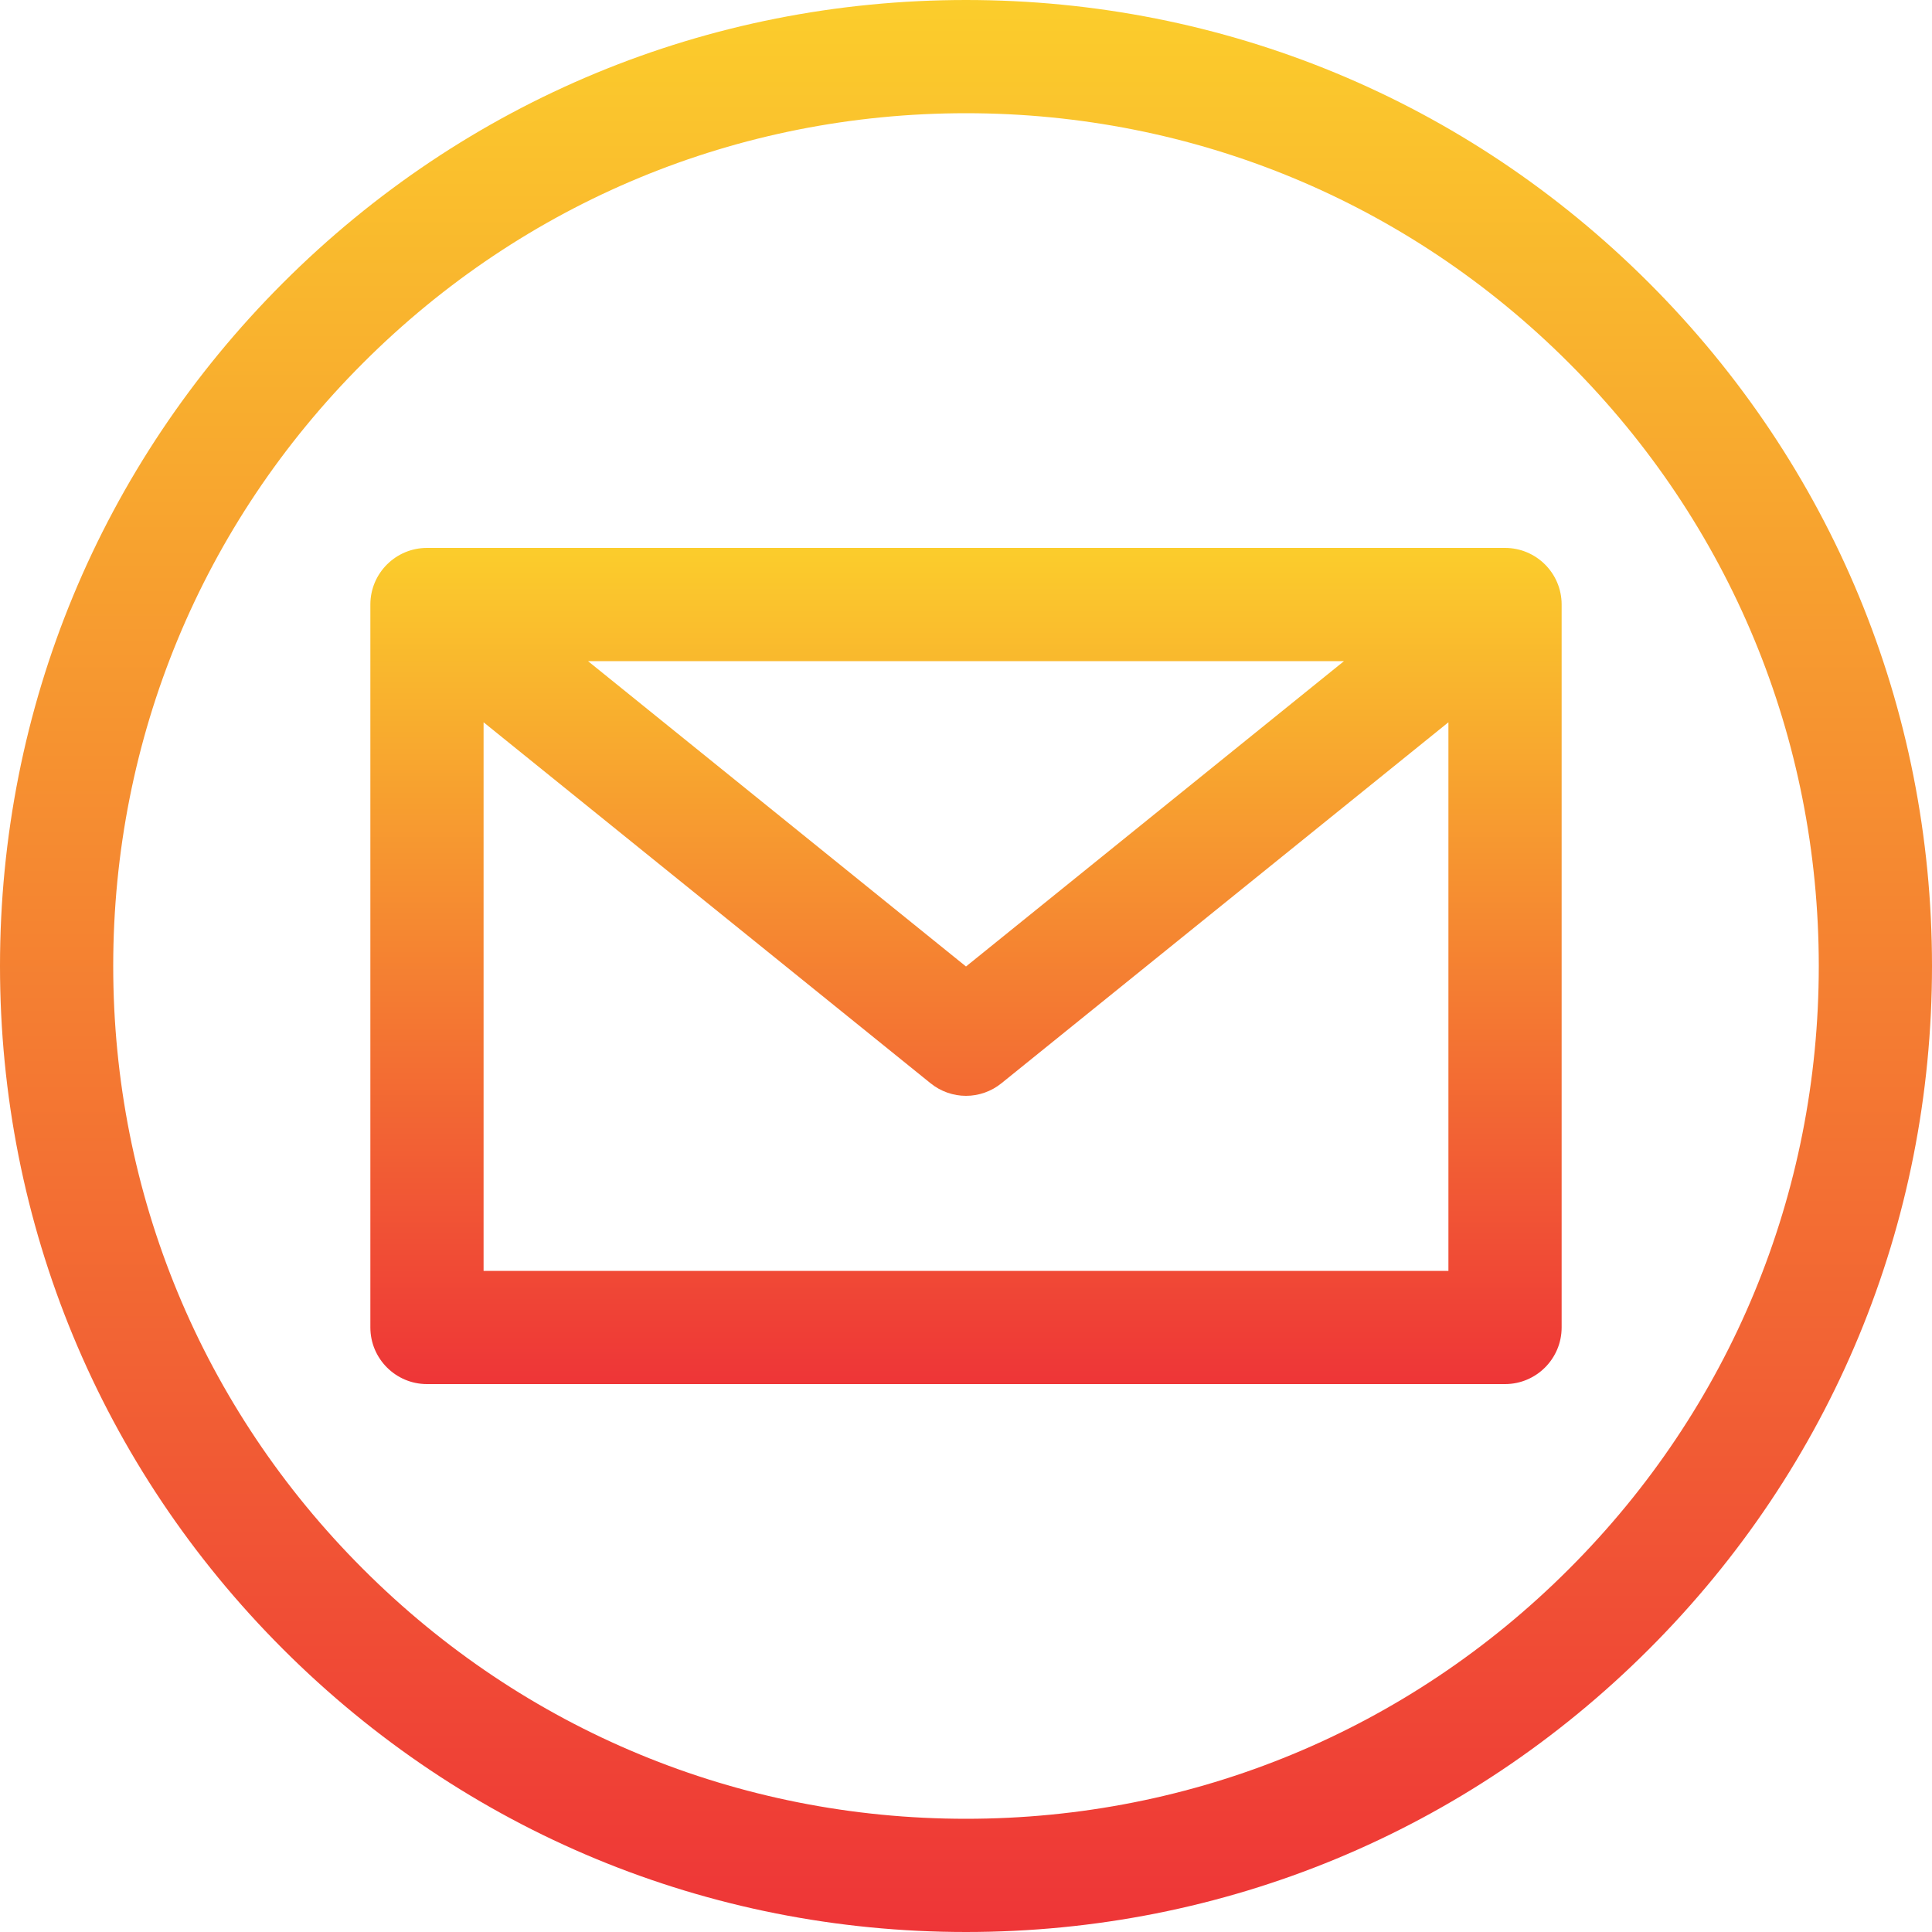 <svg width="20" height="20" viewBox="0 0 20 20" fill="none" xmlns="http://www.w3.org/2000/svg">
<g clip-path="url(#clip0_224_55)">
<path d="M17.071 2.929C15.182 1.04 12.671 0 10 0C7.329 0 4.818 1.04 2.929 2.929C1.04 4.818 0 7.329 0 10C0 12.671 1.04 15.182 2.929 17.071C4.818 18.96 7.329 20 10 20C12.671 20 15.182 18.96 17.071 17.071C18.96 15.182 20 12.671 20 10C20 7.329 18.96 4.818 17.071 2.929ZM16.242 16.242C14.575 17.91 12.358 18.828 10 18.828C7.642 18.828 5.425 17.91 3.758 16.242C2.09 14.575 1.172 12.358 1.172 10C1.172 7.642 2.09 5.425 3.758 3.758C5.425 2.09 7.642 1.172 10 1.172C12.358 1.172 14.575 2.09 16.242 3.758C17.91 5.425 18.828 7.642 18.828 10C18.828 12.358 17.91 14.575 16.242 16.242Z" fill="url(#paint0_linear_224_55)"/>
<path d="M15.58 5.672H4.42C4.097 5.672 3.834 5.934 3.834 6.258V13.742C3.834 14.065 4.097 14.328 4.42 14.328H15.58C15.903 14.328 16.166 14.065 16.166 13.742V6.258C16.166 5.934 15.903 5.672 15.58 5.672ZM13.913 6.844L10 10.005L6.087 6.844H13.913ZM5.006 13.156V7.477L9.632 11.213C9.739 11.3 9.87 11.344 10 11.344C10.13 11.344 10.261 11.3 10.368 11.213L14.994 7.477V13.156H5.006Z" fill="url(#paint1_linear_224_55)"/>
</g>
<defs>
<linearGradient id="paint0_linear_224_55" x1="10" y1="0" x2="10" y2="20" gradientUnits="userSpaceOnUse">
<stop stop-color="#FBCD2C"/>
<stop offset="1" stop-color="#EE3537"/>
</linearGradient>
<linearGradient id="paint1_linear_224_55" x1="10" y1="5.672" x2="10" y2="14.328" gradientUnits="userSpaceOnUse">
<stop stop-color="#FBCD2C"/>
<stop offset="1" stop-color="#EE3537"/>
</linearGradient>
<clipPath id="clip0_224_55">
<rect width="20" height="20" fill="white"/>
</clipPath>
</defs>
</svg>
